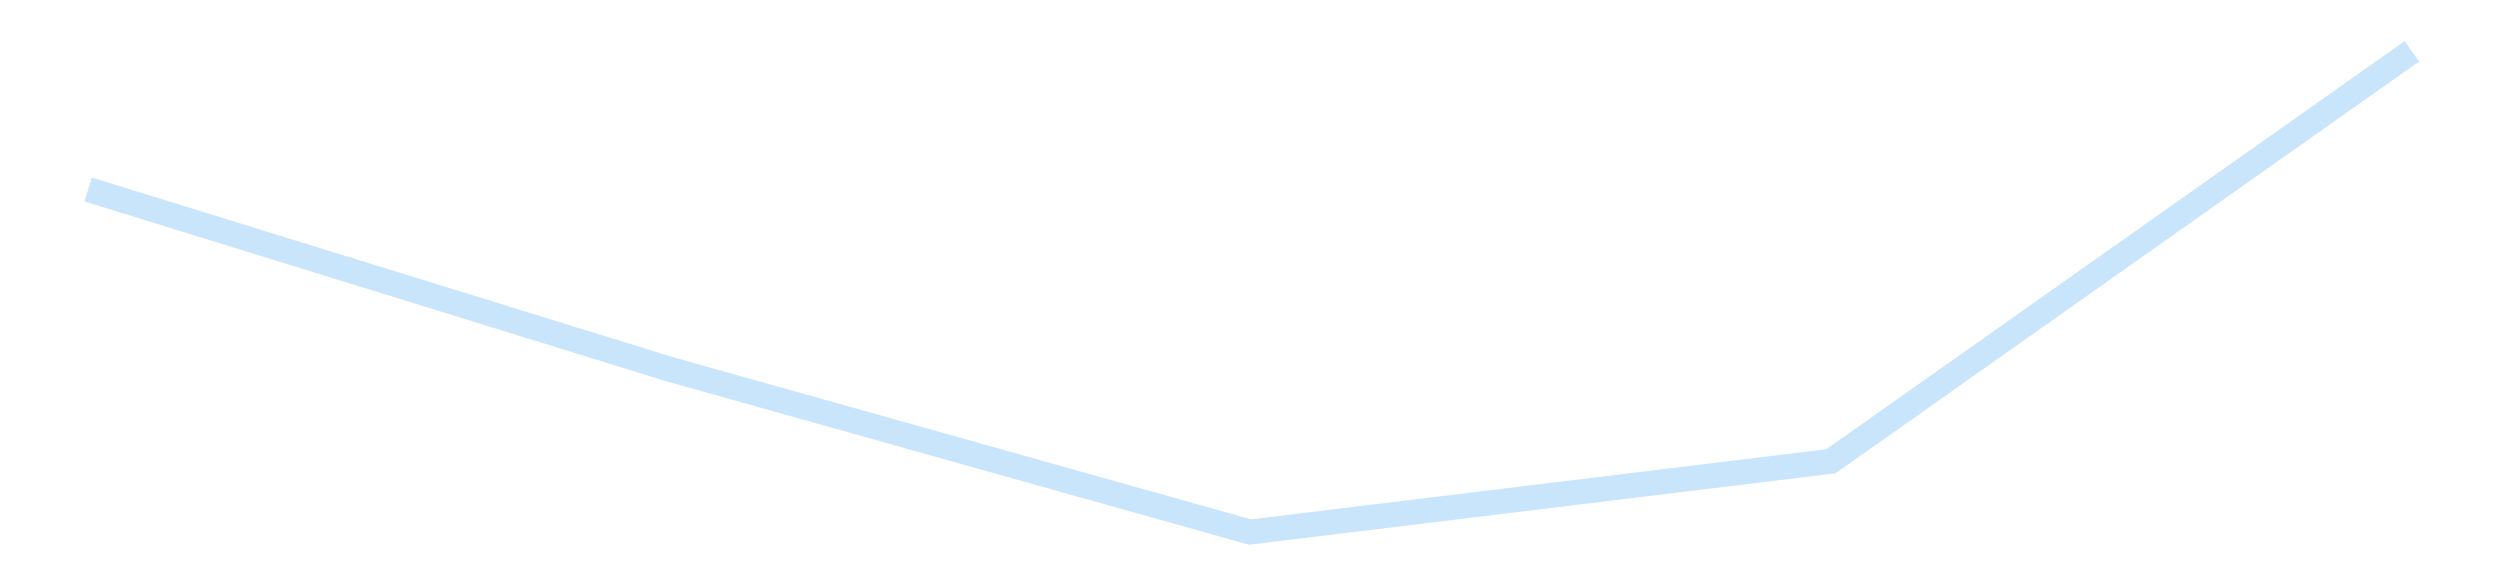 <?xml version='1.0' encoding='utf-8'?>
<svg xmlns="http://www.w3.org/2000/svg" xmlns:xlink="http://www.w3.org/1999/xlink" id="chart-ff0097be-14a0-4f3a-b2c1-1d7d7f8754de" class="pygal-chart pygal-sparkline" viewBox="0 0 300 70" width="300" height="70"><!--Generated with pygal 3.0.4 (lxml) ©Kozea 2012-2016 on 2025-11-03--><!--http://pygal.org--><!--http://github.com/Kozea/pygal--><defs><style type="text/css">#chart-ff0097be-14a0-4f3a-b2c1-1d7d7f8754de{-webkit-user-select:none;-webkit-font-smoothing:antialiased;font-family:Consolas,"Liberation Mono",Menlo,Courier,monospace}#chart-ff0097be-14a0-4f3a-b2c1-1d7d7f8754de .title{font-family:Consolas,"Liberation Mono",Menlo,Courier,monospace;font-size:16px}#chart-ff0097be-14a0-4f3a-b2c1-1d7d7f8754de .legends .legend text{font-family:Consolas,"Liberation Mono",Menlo,Courier,monospace;font-size:14px}#chart-ff0097be-14a0-4f3a-b2c1-1d7d7f8754de .axis text{font-family:Consolas,"Liberation Mono",Menlo,Courier,monospace;font-size:10px}#chart-ff0097be-14a0-4f3a-b2c1-1d7d7f8754de .axis text.major{font-family:Consolas,"Liberation Mono",Menlo,Courier,monospace;font-size:10px}#chart-ff0097be-14a0-4f3a-b2c1-1d7d7f8754de .text-overlay text.value{font-family:Consolas,"Liberation Mono",Menlo,Courier,monospace;font-size:16px}#chart-ff0097be-14a0-4f3a-b2c1-1d7d7f8754de .text-overlay text.label{font-family:Consolas,"Liberation Mono",Menlo,Courier,monospace;font-size:10px}#chart-ff0097be-14a0-4f3a-b2c1-1d7d7f8754de .tooltip{font-family:Consolas,"Liberation Mono",Menlo,Courier,monospace;font-size:14px}#chart-ff0097be-14a0-4f3a-b2c1-1d7d7f8754de text.no_data{font-family:Consolas,"Liberation Mono",Menlo,Courier,monospace;font-size:64px}
#chart-ff0097be-14a0-4f3a-b2c1-1d7d7f8754de{background-color:transparent}#chart-ff0097be-14a0-4f3a-b2c1-1d7d7f8754de path,#chart-ff0097be-14a0-4f3a-b2c1-1d7d7f8754de line,#chart-ff0097be-14a0-4f3a-b2c1-1d7d7f8754de rect,#chart-ff0097be-14a0-4f3a-b2c1-1d7d7f8754de circle{-webkit-transition:150ms;-moz-transition:150ms;transition:150ms}#chart-ff0097be-14a0-4f3a-b2c1-1d7d7f8754de .graph &gt; .background{fill:transparent}#chart-ff0097be-14a0-4f3a-b2c1-1d7d7f8754de .plot &gt; .background{fill:transparent}#chart-ff0097be-14a0-4f3a-b2c1-1d7d7f8754de .graph{fill:rgba(0,0,0,.87)}#chart-ff0097be-14a0-4f3a-b2c1-1d7d7f8754de text.no_data{fill:rgba(0,0,0,1)}#chart-ff0097be-14a0-4f3a-b2c1-1d7d7f8754de .title{fill:rgba(0,0,0,1)}#chart-ff0097be-14a0-4f3a-b2c1-1d7d7f8754de .legends .legend text{fill:rgba(0,0,0,.87)}#chart-ff0097be-14a0-4f3a-b2c1-1d7d7f8754de .legends .legend:hover text{fill:rgba(0,0,0,1)}#chart-ff0097be-14a0-4f3a-b2c1-1d7d7f8754de .axis .line{stroke:rgba(0,0,0,1)}#chart-ff0097be-14a0-4f3a-b2c1-1d7d7f8754de .axis .guide.line{stroke:rgba(0,0,0,.54)}#chart-ff0097be-14a0-4f3a-b2c1-1d7d7f8754de .axis .major.line{stroke:rgba(0,0,0,.87)}#chart-ff0097be-14a0-4f3a-b2c1-1d7d7f8754de .axis text.major{fill:rgba(0,0,0,1)}#chart-ff0097be-14a0-4f3a-b2c1-1d7d7f8754de .axis.y .guides:hover .guide.line,#chart-ff0097be-14a0-4f3a-b2c1-1d7d7f8754de .line-graph .axis.x .guides:hover .guide.line,#chart-ff0097be-14a0-4f3a-b2c1-1d7d7f8754de .stackedline-graph .axis.x .guides:hover .guide.line,#chart-ff0097be-14a0-4f3a-b2c1-1d7d7f8754de .xy-graph .axis.x .guides:hover .guide.line{stroke:rgba(0,0,0,1)}#chart-ff0097be-14a0-4f3a-b2c1-1d7d7f8754de .axis .guides:hover text{fill:rgba(0,0,0,1)}#chart-ff0097be-14a0-4f3a-b2c1-1d7d7f8754de .reactive{fill-opacity:.7;stroke-opacity:.8;stroke-width:3}#chart-ff0097be-14a0-4f3a-b2c1-1d7d7f8754de .ci{stroke:rgba(0,0,0,.87)}#chart-ff0097be-14a0-4f3a-b2c1-1d7d7f8754de .reactive.active,#chart-ff0097be-14a0-4f3a-b2c1-1d7d7f8754de .active .reactive{fill-opacity:.8;stroke-opacity:.9;stroke-width:4}#chart-ff0097be-14a0-4f3a-b2c1-1d7d7f8754de .ci .reactive.active{stroke-width:1.5}#chart-ff0097be-14a0-4f3a-b2c1-1d7d7f8754de .series text{fill:rgba(0,0,0,1)}#chart-ff0097be-14a0-4f3a-b2c1-1d7d7f8754de .tooltip rect{fill:transparent;stroke:rgba(0,0,0,1);-webkit-transition:opacity 150ms;-moz-transition:opacity 150ms;transition:opacity 150ms}#chart-ff0097be-14a0-4f3a-b2c1-1d7d7f8754de .tooltip .label{fill:rgba(0,0,0,.87)}#chart-ff0097be-14a0-4f3a-b2c1-1d7d7f8754de .tooltip .label{fill:rgba(0,0,0,.87)}#chart-ff0097be-14a0-4f3a-b2c1-1d7d7f8754de .tooltip .legend{font-size:.8em;fill:rgba(0,0,0,.54)}#chart-ff0097be-14a0-4f3a-b2c1-1d7d7f8754de .tooltip .x_label{font-size:.6em;fill:rgba(0,0,0,1)}#chart-ff0097be-14a0-4f3a-b2c1-1d7d7f8754de .tooltip .xlink{font-size:.5em;text-decoration:underline}#chart-ff0097be-14a0-4f3a-b2c1-1d7d7f8754de .tooltip .value{font-size:1.5em}#chart-ff0097be-14a0-4f3a-b2c1-1d7d7f8754de .bound{font-size:.5em}#chart-ff0097be-14a0-4f3a-b2c1-1d7d7f8754de .max-value{font-size:.75em;fill:rgba(0,0,0,.54)}#chart-ff0097be-14a0-4f3a-b2c1-1d7d7f8754de .map-element{fill:transparent;stroke:rgba(0,0,0,.54) !important}#chart-ff0097be-14a0-4f3a-b2c1-1d7d7f8754de .map-element .reactive{fill-opacity:inherit;stroke-opacity:inherit}#chart-ff0097be-14a0-4f3a-b2c1-1d7d7f8754de .color-0,#chart-ff0097be-14a0-4f3a-b2c1-1d7d7f8754de .color-0 a:visited{stroke:#bbdefb;fill:#bbdefb}#chart-ff0097be-14a0-4f3a-b2c1-1d7d7f8754de .text-overlay .color-0 text{fill:black}
#chart-ff0097be-14a0-4f3a-b2c1-1d7d7f8754de text.no_data{text-anchor:middle}#chart-ff0097be-14a0-4f3a-b2c1-1d7d7f8754de .guide.line{fill:none}#chart-ff0097be-14a0-4f3a-b2c1-1d7d7f8754de .centered{text-anchor:middle}#chart-ff0097be-14a0-4f3a-b2c1-1d7d7f8754de .title{text-anchor:middle}#chart-ff0097be-14a0-4f3a-b2c1-1d7d7f8754de .legends .legend text{fill-opacity:1}#chart-ff0097be-14a0-4f3a-b2c1-1d7d7f8754de .axis.x text{text-anchor:middle}#chart-ff0097be-14a0-4f3a-b2c1-1d7d7f8754de .axis.x:not(.web) text[transform]{text-anchor:start}#chart-ff0097be-14a0-4f3a-b2c1-1d7d7f8754de .axis.x:not(.web) text[transform].backwards{text-anchor:end}#chart-ff0097be-14a0-4f3a-b2c1-1d7d7f8754de .axis.y text{text-anchor:end}#chart-ff0097be-14a0-4f3a-b2c1-1d7d7f8754de .axis.y text[transform].backwards{text-anchor:start}#chart-ff0097be-14a0-4f3a-b2c1-1d7d7f8754de .axis.y2 text{text-anchor:start}#chart-ff0097be-14a0-4f3a-b2c1-1d7d7f8754de .axis.y2 text[transform].backwards{text-anchor:end}#chart-ff0097be-14a0-4f3a-b2c1-1d7d7f8754de .axis .guide.line{stroke-dasharray:4,4;stroke:black}#chart-ff0097be-14a0-4f3a-b2c1-1d7d7f8754de .axis .major.guide.line{stroke-dasharray:6,6;stroke:black}#chart-ff0097be-14a0-4f3a-b2c1-1d7d7f8754de .horizontal .axis.y .guide.line,#chart-ff0097be-14a0-4f3a-b2c1-1d7d7f8754de .horizontal .axis.y2 .guide.line,#chart-ff0097be-14a0-4f3a-b2c1-1d7d7f8754de .vertical .axis.x .guide.line{opacity:0}#chart-ff0097be-14a0-4f3a-b2c1-1d7d7f8754de .horizontal .axis.always_show .guide.line,#chart-ff0097be-14a0-4f3a-b2c1-1d7d7f8754de .vertical .axis.always_show .guide.line{opacity:1 !important}#chart-ff0097be-14a0-4f3a-b2c1-1d7d7f8754de .axis.y .guides:hover .guide.line,#chart-ff0097be-14a0-4f3a-b2c1-1d7d7f8754de .axis.y2 .guides:hover .guide.line,#chart-ff0097be-14a0-4f3a-b2c1-1d7d7f8754de .axis.x .guides:hover .guide.line{opacity:1}#chart-ff0097be-14a0-4f3a-b2c1-1d7d7f8754de .axis .guides:hover text{opacity:1}#chart-ff0097be-14a0-4f3a-b2c1-1d7d7f8754de .nofill{fill:none}#chart-ff0097be-14a0-4f3a-b2c1-1d7d7f8754de .subtle-fill{fill-opacity:.2}#chart-ff0097be-14a0-4f3a-b2c1-1d7d7f8754de .dot{stroke-width:1px;fill-opacity:1;stroke-opacity:1}#chart-ff0097be-14a0-4f3a-b2c1-1d7d7f8754de .dot.active{stroke-width:5px}#chart-ff0097be-14a0-4f3a-b2c1-1d7d7f8754de .dot.negative{fill:transparent}#chart-ff0097be-14a0-4f3a-b2c1-1d7d7f8754de text,#chart-ff0097be-14a0-4f3a-b2c1-1d7d7f8754de tspan{stroke:none !important}#chart-ff0097be-14a0-4f3a-b2c1-1d7d7f8754de .series text.active{opacity:1}#chart-ff0097be-14a0-4f3a-b2c1-1d7d7f8754de .tooltip rect{fill-opacity:.95;stroke-width:.5}#chart-ff0097be-14a0-4f3a-b2c1-1d7d7f8754de .tooltip text{fill-opacity:1}#chart-ff0097be-14a0-4f3a-b2c1-1d7d7f8754de .showable{visibility:hidden}#chart-ff0097be-14a0-4f3a-b2c1-1d7d7f8754de .showable.shown{visibility:visible}#chart-ff0097be-14a0-4f3a-b2c1-1d7d7f8754de .gauge-background{fill:rgba(229,229,229,1);stroke:none}#chart-ff0097be-14a0-4f3a-b2c1-1d7d7f8754de .bg-lines{stroke:transparent;stroke-width:2px}</style><script type="text/javascript">window.pygal = window.pygal || {};window.pygal.config = window.pygal.config || {};window.pygal.config['ff0097be-14a0-4f3a-b2c1-1d7d7f8754de'] = {"allow_interruptions": false, "box_mode": "extremes", "classes": ["pygal-chart", "pygal-sparkline"], "css": ["file://style.css", "file://graph.css"], "defs": [], "disable_xml_declaration": false, "dots_size": 2.5, "dynamic_print_values": false, "explicit_size": true, "fill": false, "force_uri_protocol": "https", "formatter": null, "half_pie": false, "height": 70, "include_x_axis": false, "inner_radius": 0, "interpolate": null, "interpolation_parameters": {}, "interpolation_precision": 250, "inverse_y_axis": false, "js": [], "legend_at_bottom": false, "legend_at_bottom_columns": null, "legend_box_size": 12, "logarithmic": false, "margin": 5, "margin_bottom": null, "margin_left": null, "margin_right": null, "margin_top": null, "max_scale": 2, "min_scale": 1, "missing_value_fill_truncation": "x", "no_data_text": "", "no_prefix": false, "order_min": null, "pretty_print": false, "print_labels": false, "print_values": false, "print_values_position": "center", "print_zeroes": true, "range": null, "rounded_bars": null, "secondary_range": null, "show_dots": false, "show_legend": false, "show_minor_x_labels": true, "show_minor_y_labels": true, "show_only_major_dots": false, "show_x_guides": false, "show_x_labels": false, "show_y_guides": true, "show_y_labels": false, "spacing": 0, "stack_from_top": false, "strict": false, "stroke": true, "stroke_style": null, "style": {"background": "transparent", "ci_colors": [], "colors": ["#bbdefb"], "dot_opacity": "1", "font_family": "Consolas, \"Liberation Mono\", Menlo, Courier, monospace", "foreground": "rgba(0, 0, 0, .87)", "foreground_strong": "rgba(0, 0, 0, 1)", "foreground_subtle": "rgba(0, 0, 0, .54)", "guide_stroke_color": "black", "guide_stroke_dasharray": "4,4", "label_font_family": "Consolas, \"Liberation Mono\", Menlo, Courier, monospace", "label_font_size": 10, "legend_font_family": "Consolas, \"Liberation Mono\", Menlo, Courier, monospace", "legend_font_size": 14, "major_guide_stroke_color": "black", "major_guide_stroke_dasharray": "6,6", "major_label_font_family": "Consolas, \"Liberation Mono\", Menlo, Courier, monospace", "major_label_font_size": 10, "no_data_font_family": "Consolas, \"Liberation Mono\", Menlo, Courier, monospace", "no_data_font_size": 64, "opacity": ".7", "opacity_hover": ".8", "plot_background": "transparent", "stroke_opacity": ".8", "stroke_opacity_hover": ".9", "stroke_width": 3, "stroke_width_hover": "4", "title_font_family": "Consolas, \"Liberation Mono\", Menlo, Courier, monospace", "title_font_size": 16, "tooltip_font_family": "Consolas, \"Liberation Mono\", Menlo, Courier, monospace", "tooltip_font_size": 14, "transition": "150ms", "value_background": "rgba(229, 229, 229, 1)", "value_colors": [], "value_font_family": "Consolas, \"Liberation Mono\", Menlo, Courier, monospace", "value_font_size": 16, "value_label_font_family": "Consolas, \"Liberation Mono\", Menlo, Courier, monospace", "value_label_font_size": 10}, "title": null, "tooltip_border_radius": 0, "tooltip_fancy_mode": true, "truncate_label": null, "truncate_legend": null, "width": 300, "x_label_rotation": 0, "x_labels": null, "x_labels_major": null, "x_labels_major_count": null, "x_labels_major_every": null, "x_title": null, "xrange": null, "y_label_rotation": 0, "y_labels": null, "y_labels_major": null, "y_labels_major_count": null, "y_labels_major_every": null, "y_title": null, "zero": 0, "legends": [""]}</script></defs><title>Pygal</title><g class="graph line-graph vertical"><rect x="0" y="0" width="300" height="70" class="background"/><g transform="translate(5, 5)" class="plot"><rect x="0" y="0" width="290" height="60" class="background"/><g class="series serie-0 color-0"><path d="M5.577 17.741 L75.288 39.285 145 58.846 214.712 50.353 284.423 1.154" class="line reactive nofill"/></g></g><g class="titles"/><g transform="translate(5, 5)" class="plot overlay"><g class="series serie-0 color-0"/></g><g transform="translate(5, 5)" class="plot text-overlay"><g class="series serie-0 color-0"/></g><g transform="translate(5, 5)" class="plot tooltip-overlay"><g transform="translate(0 0)" style="opacity: 0" class="tooltip"><rect rx="0" ry="0" width="0" height="0" class="tooltip-box"/><g class="text"/></g></g></g></svg>